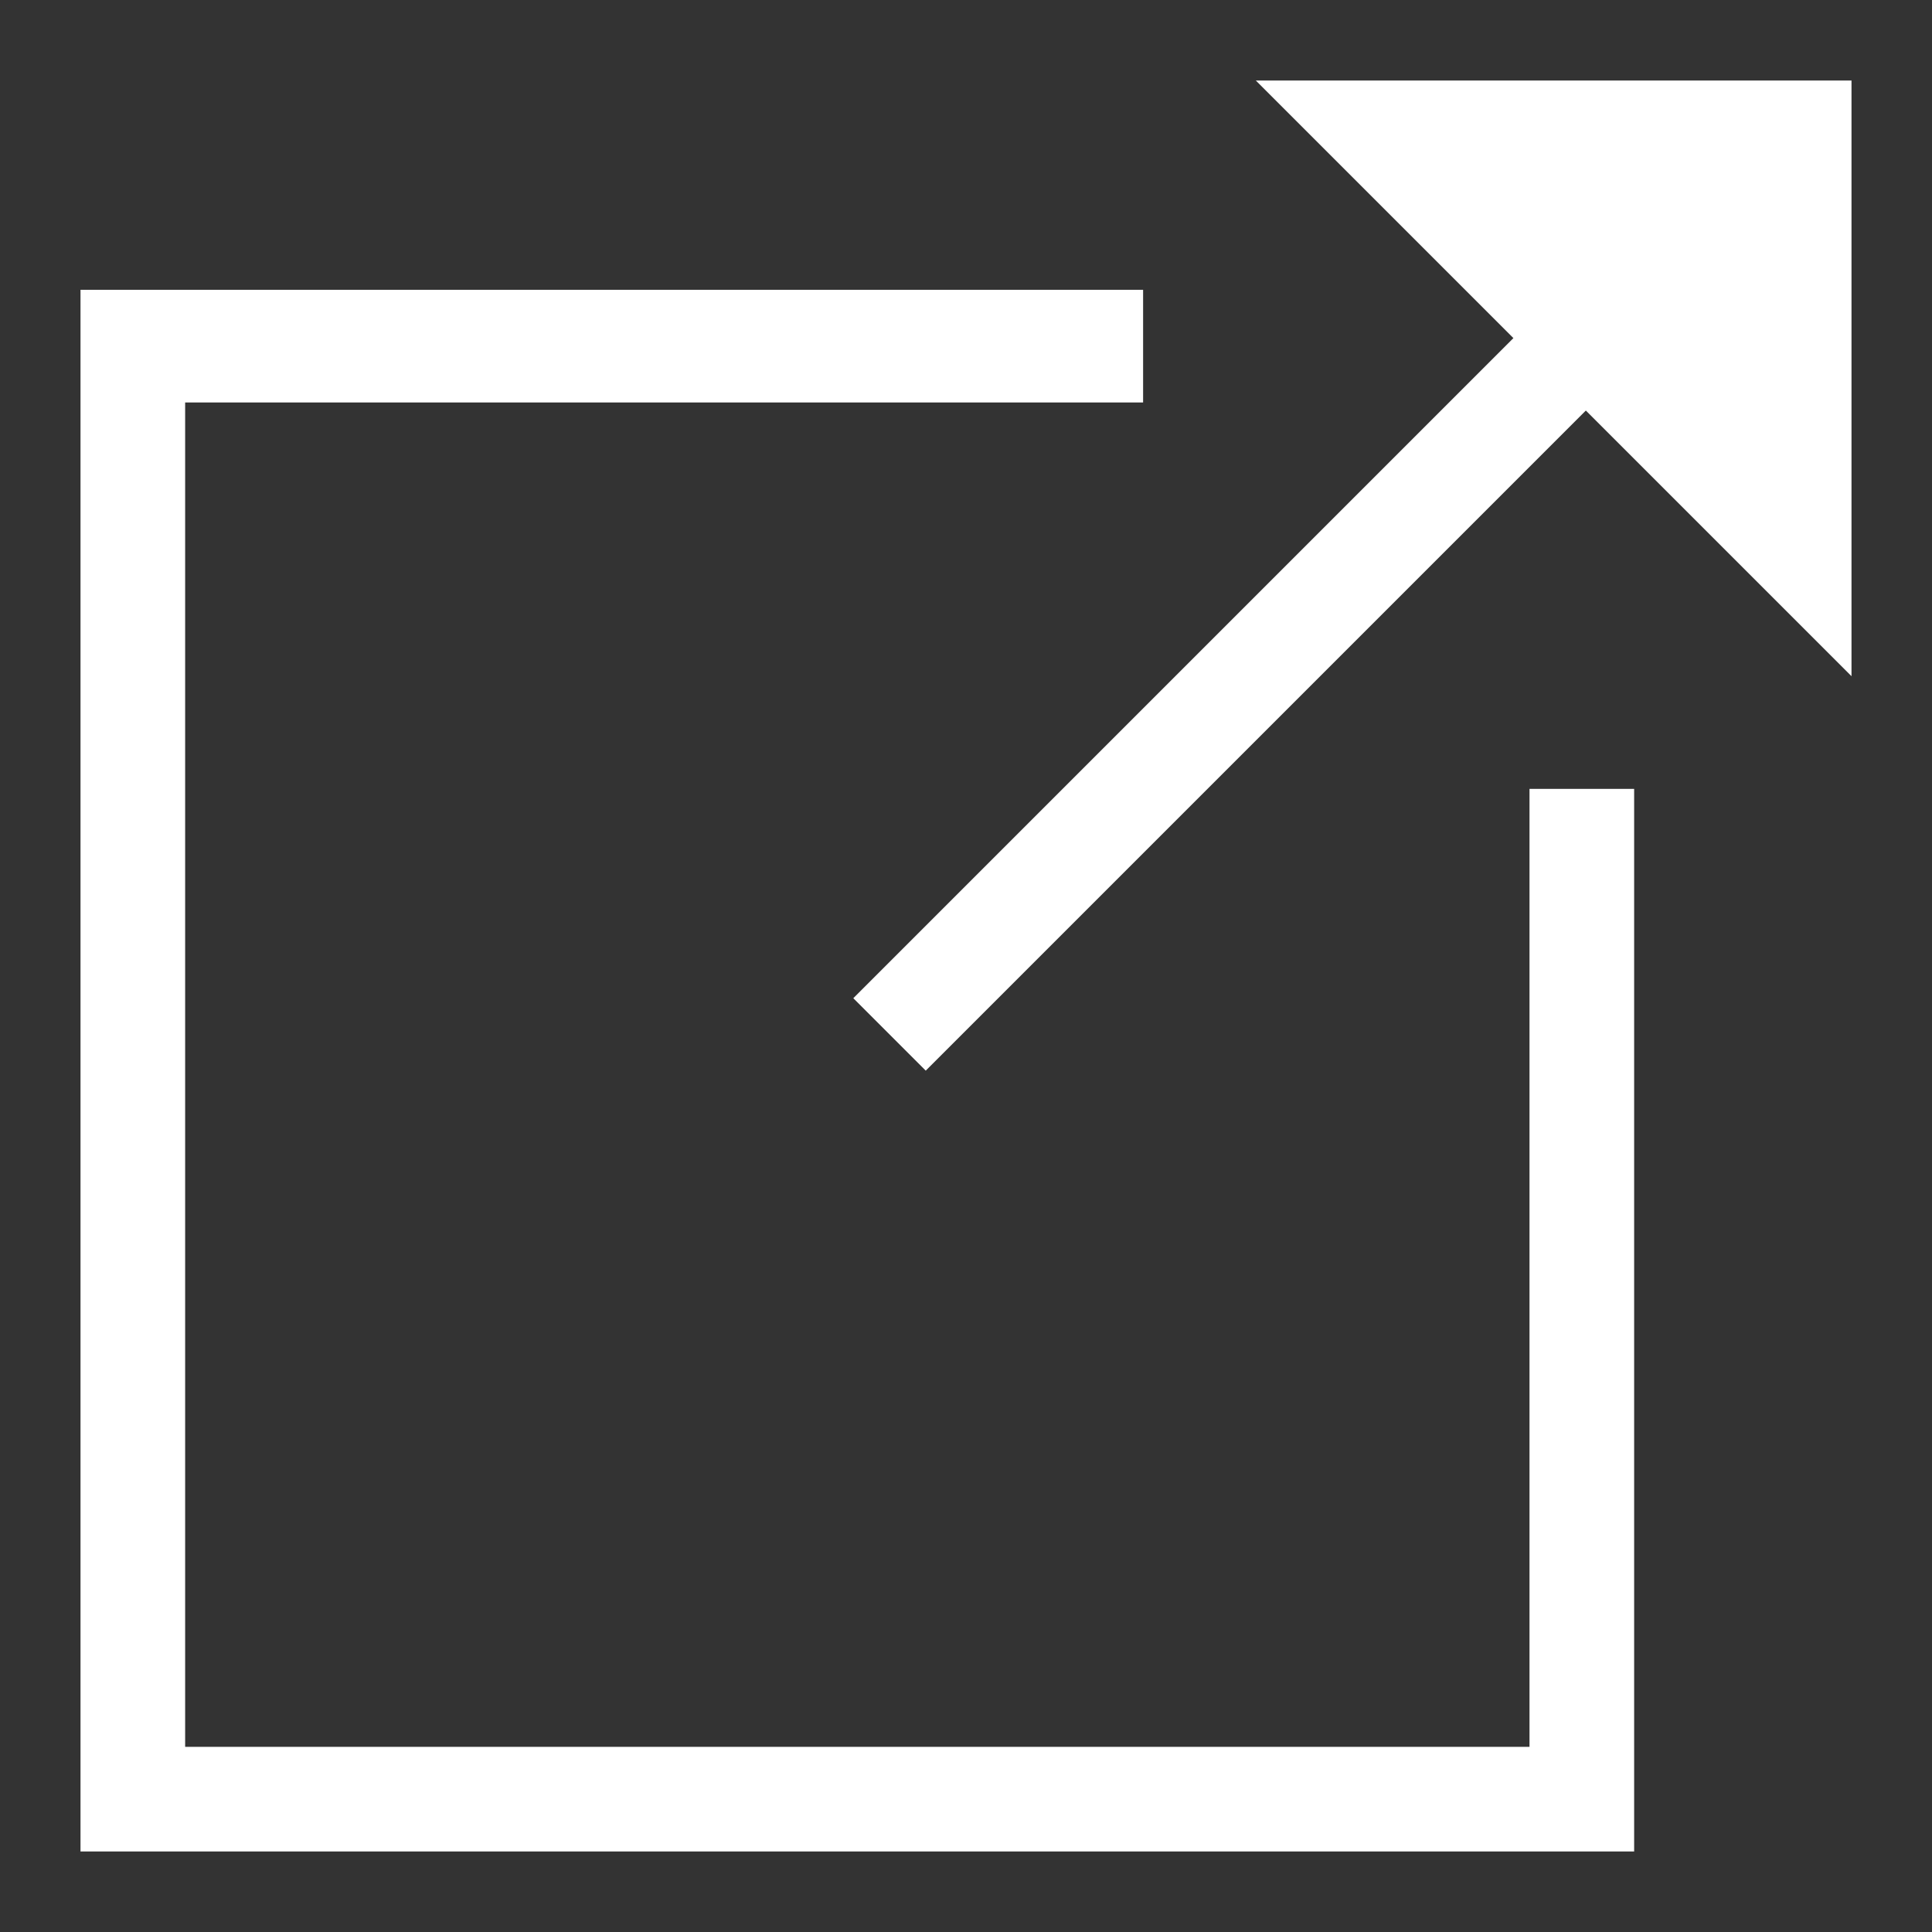 <?xml version="1.0" encoding="utf-8"?>
<!-- Generator: Adobe Illustrator 27.5.0, SVG Export Plug-In . SVG Version: 6.00 Build 0)  -->
<svg version="1.1" id="Layer_1" xmlns="http://www.w3.org/2000/svg" xmlns:xlink="http://www.w3.org/1999/xlink" x="0px" y="0px"
	 viewBox="0 0 24 24" style="enable-background:new 0 0 24 24;" xml:space="preserve">
<rect x="0" y="0" width="24" height="24" fill="#333333" stroke="none"/>
<style type="text/css">
	.st0{fill:#FFFFFF;}
</style>
<path class="st0" d="M19,21.7H2.3V5h11.9V3.6H1V23h19.3V9.8H19V21.7z"/>
<path class="st0" d="M15.6,1l3.2,3.2l-8.2,8.2l0.9,0.9l8.2-8.2L23,8.4V1H15.6z"/>
</svg>
